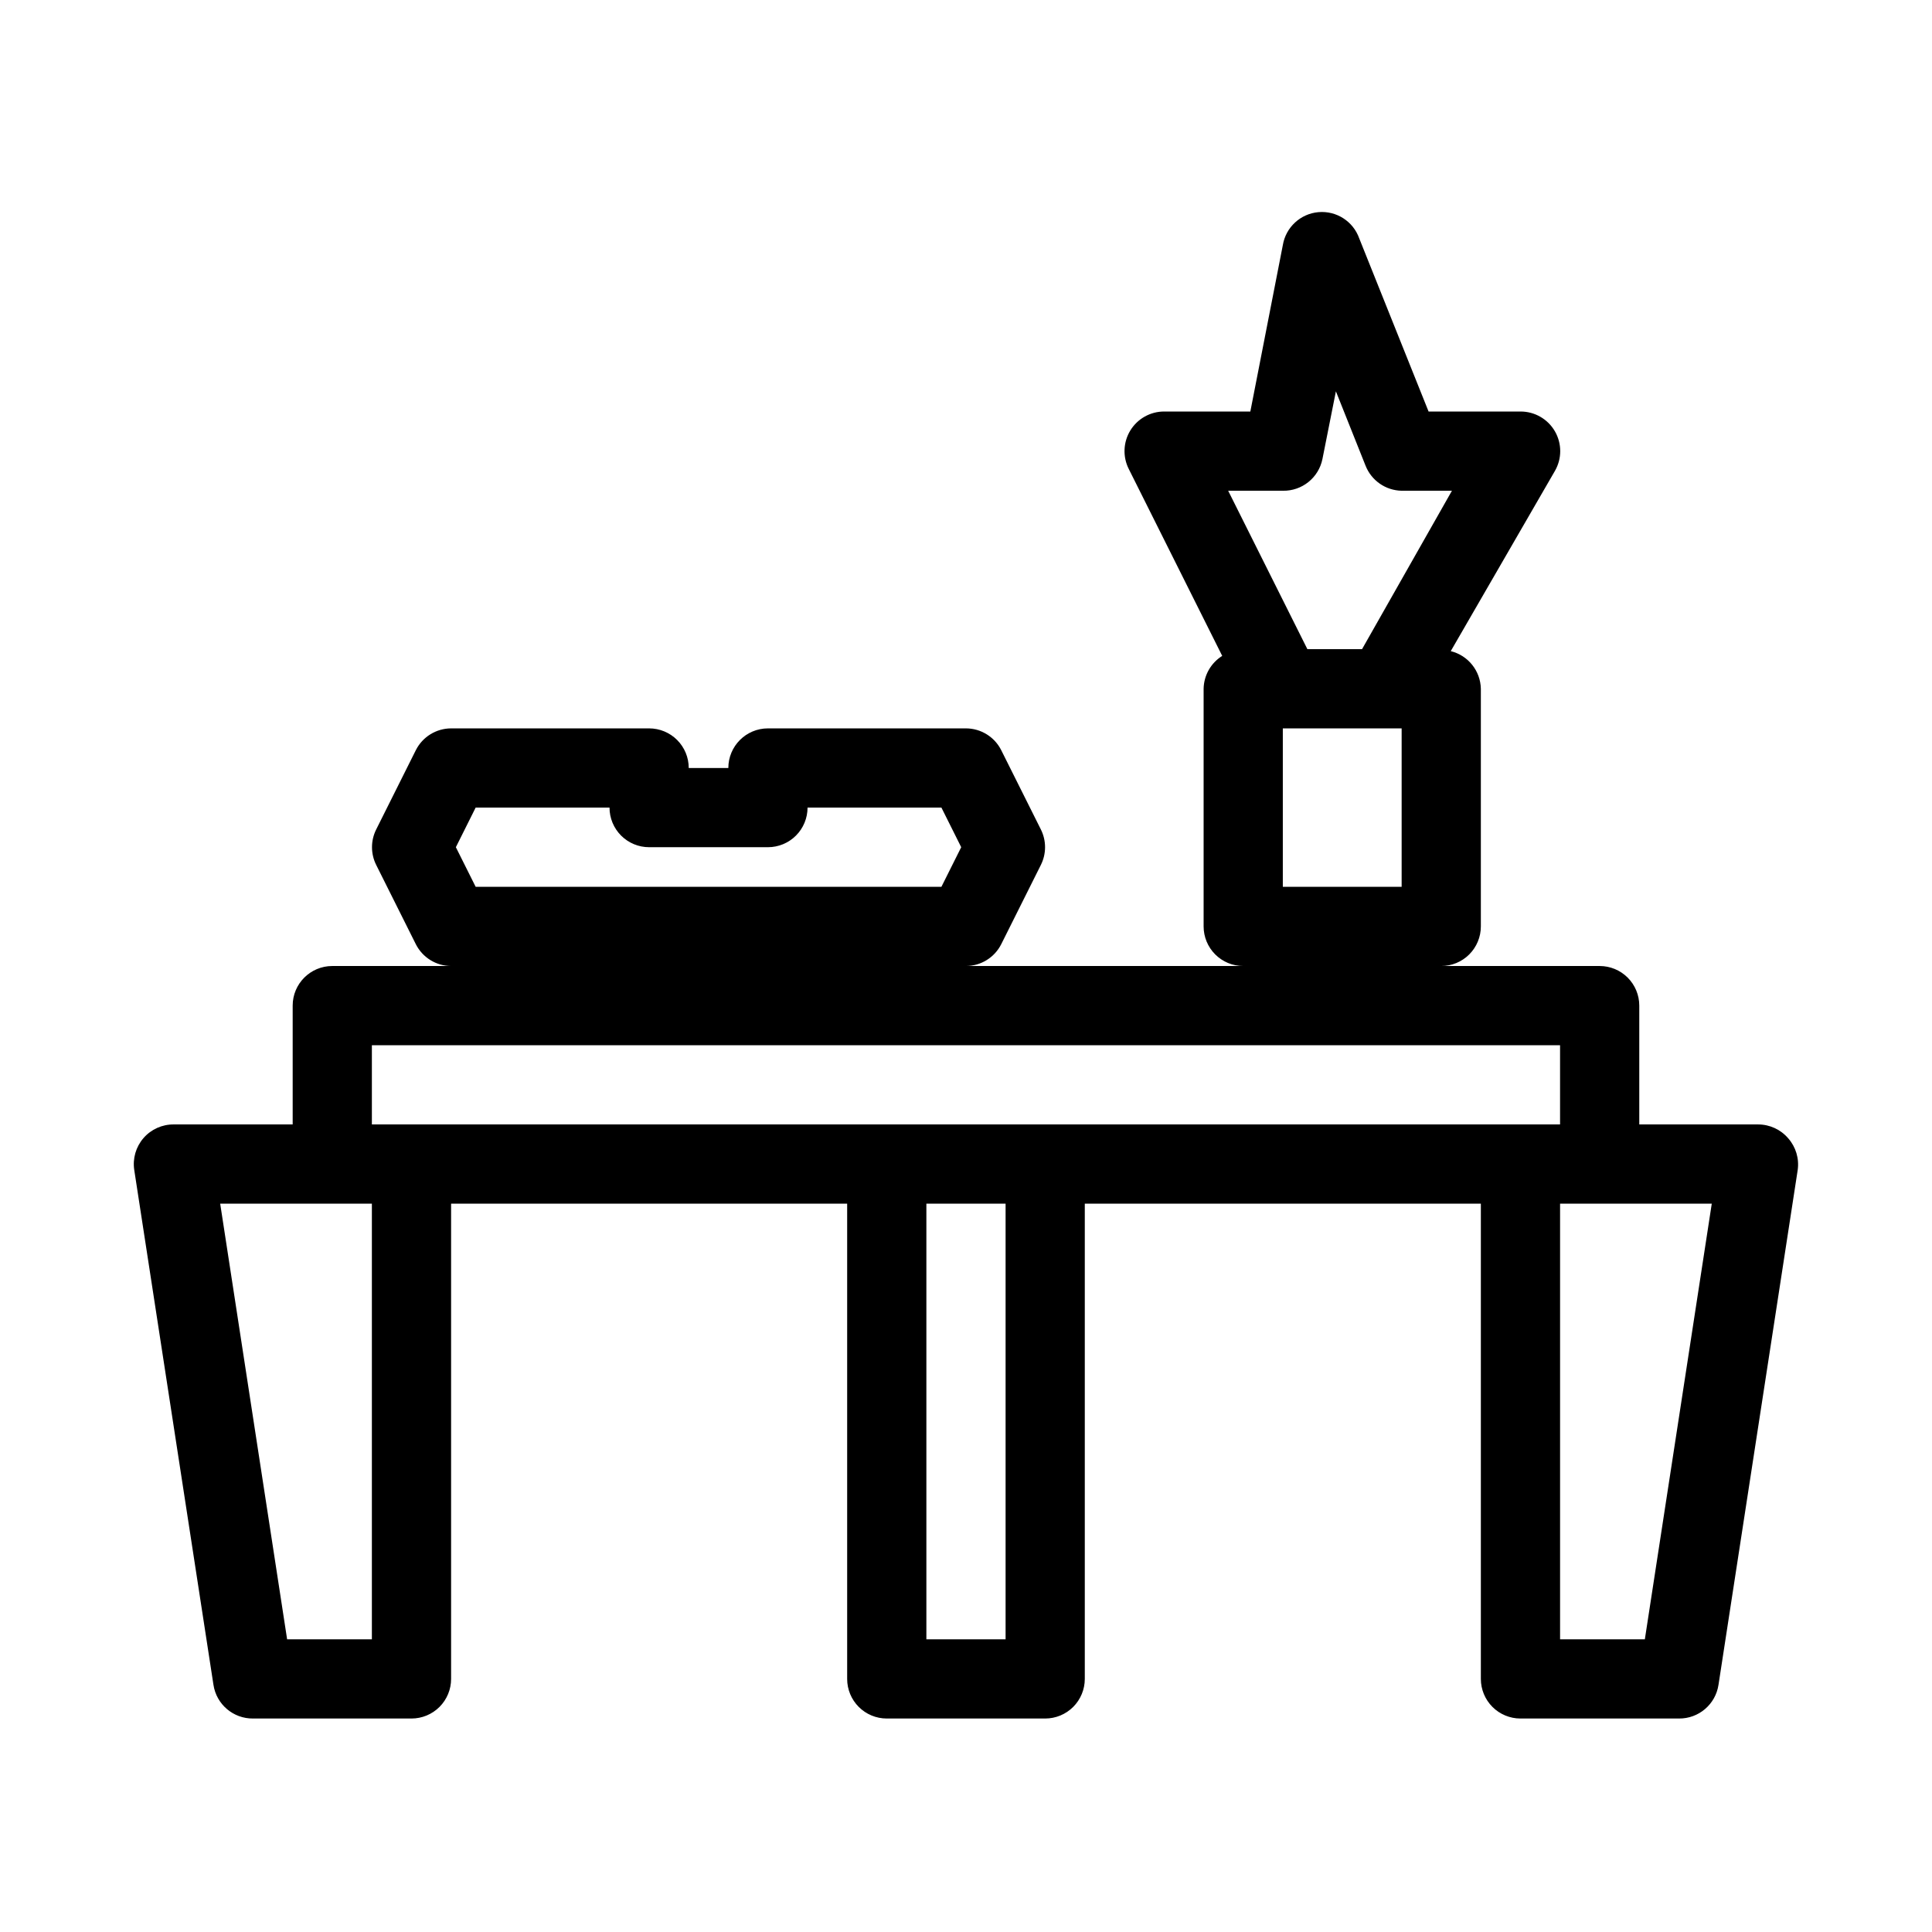 <?xml version="1.0" encoding="UTF-8"?>
<!-- Uploaded to: SVG Repo, www.svgrepo.com, Generator: SVG Repo Mixer Tools -->
<svg fill="#000000" width="800px" height="800px" version="1.1" viewBox="144 144 512 512" xmlns="http://www.w3.org/2000/svg">
 <path d="m617.89 445.66c-1.992-2.332-4.906-3.672-7.977-3.672h-31.488v-31.488c0-2.785-1.105-5.453-3.074-7.422s-4.637-3.074-7.422-3.074h-41.984c2.785 0 5.457-1.105 7.422-3.074 1.969-1.969 3.074-4.641 3.074-7.422v-62.977c-0.098-4.746-3.367-8.836-7.977-9.973l27.605-47.758c1.875-3.246 1.875-7.246 0-10.496-1.883-3.258-5.367-5.262-9.133-5.246h-24.348l-18.371-45.867c-1.59-4.523-6.043-7.391-10.82-6.969-4.773 0.418-8.66 4.023-9.438 8.754l-8.605 44.082h-22.879c-3.641 0.012-7.012 1.906-8.914 5.004-1.906 3.102-2.066 6.965-0.43 10.215l24.77 49.543c-3.012 1.879-4.867 5.16-4.93 8.711v62.977c0 2.781 1.105 5.453 3.074 7.422 1.965 1.969 4.637 3.074 7.422 3.074h-73.473c3.949-0.012 7.562-2.246 9.34-5.773l10.496-20.992c1.496-2.973 1.496-6.477 0-9.445l-10.496-20.992c-1.777-3.531-5.391-5.762-9.34-5.773h-52.48c-5.797 0-10.496 4.699-10.496 10.496h-10.496c0-2.785-1.105-5.453-3.074-7.422s-4.641-3.074-7.422-3.074h-52.48c-3.953 0.012-7.562 2.242-9.344 5.773l-10.496 20.992c-1.496 2.969-1.496 6.473 0 9.445l10.496 20.992c1.781 3.527 5.391 5.762 9.344 5.773h-31.488c-5.797 0-10.496 4.699-10.496 10.496v31.488h-31.488c-3.078-0.035-6.019 1.281-8.039 3.606-2.019 2.324-2.918 5.418-2.457 8.465l20.992 136.45v-0.004c0.785 5.176 5.262 8.98 10.496 8.922h41.984c2.781 0 5.453-1.105 7.422-3.074s3.074-4.637 3.074-7.422v-125.95h104.96v125.95c0 2.785 1.105 5.453 3.074 7.422s4.637 3.074 7.422 3.074h41.984c2.781 0 5.453-1.105 7.422-3.074 1.965-1.969 3.074-4.637 3.074-7.422v-125.95h104.96v125.95c0 2.785 1.109 5.453 3.074 7.422 1.969 1.969 4.641 3.074 7.422 3.074h41.984c5.234 0.059 9.711-3.746 10.496-8.922l20.992-136.45v0.004c0.426-3.035-0.492-6.102-2.519-8.398zm-102.44-108.63v41.984h-31.488v-41.984zm-31.488-62.977c5.07 0.102 9.484-3.434 10.496-8.398l3.57-17.949 7.871 19.734c1.562 3.926 5.328 6.531 9.551 6.613h13.328l-23.824 41.984h-14.484l-20.992-41.984zm-213.91 83.969h35.477c0 2.781 1.105 5.453 3.074 7.422s4.637 3.074 7.422 3.074h31.488c2.781 0 5.453-1.105 7.422-3.074s3.074-4.641 3.074-7.422h35.477l5.246 10.496-5.246 10.496h-123.43l-5.246-10.496zm-27.5 62.977h314.88v20.992h-314.88zm0 157.44h-22.461l-17.738-115.45h40.199zm167.94 0h-20.992v-115.45h20.992zm169.41 0h-22.465v-115.45h40.199z"/>
</svg>